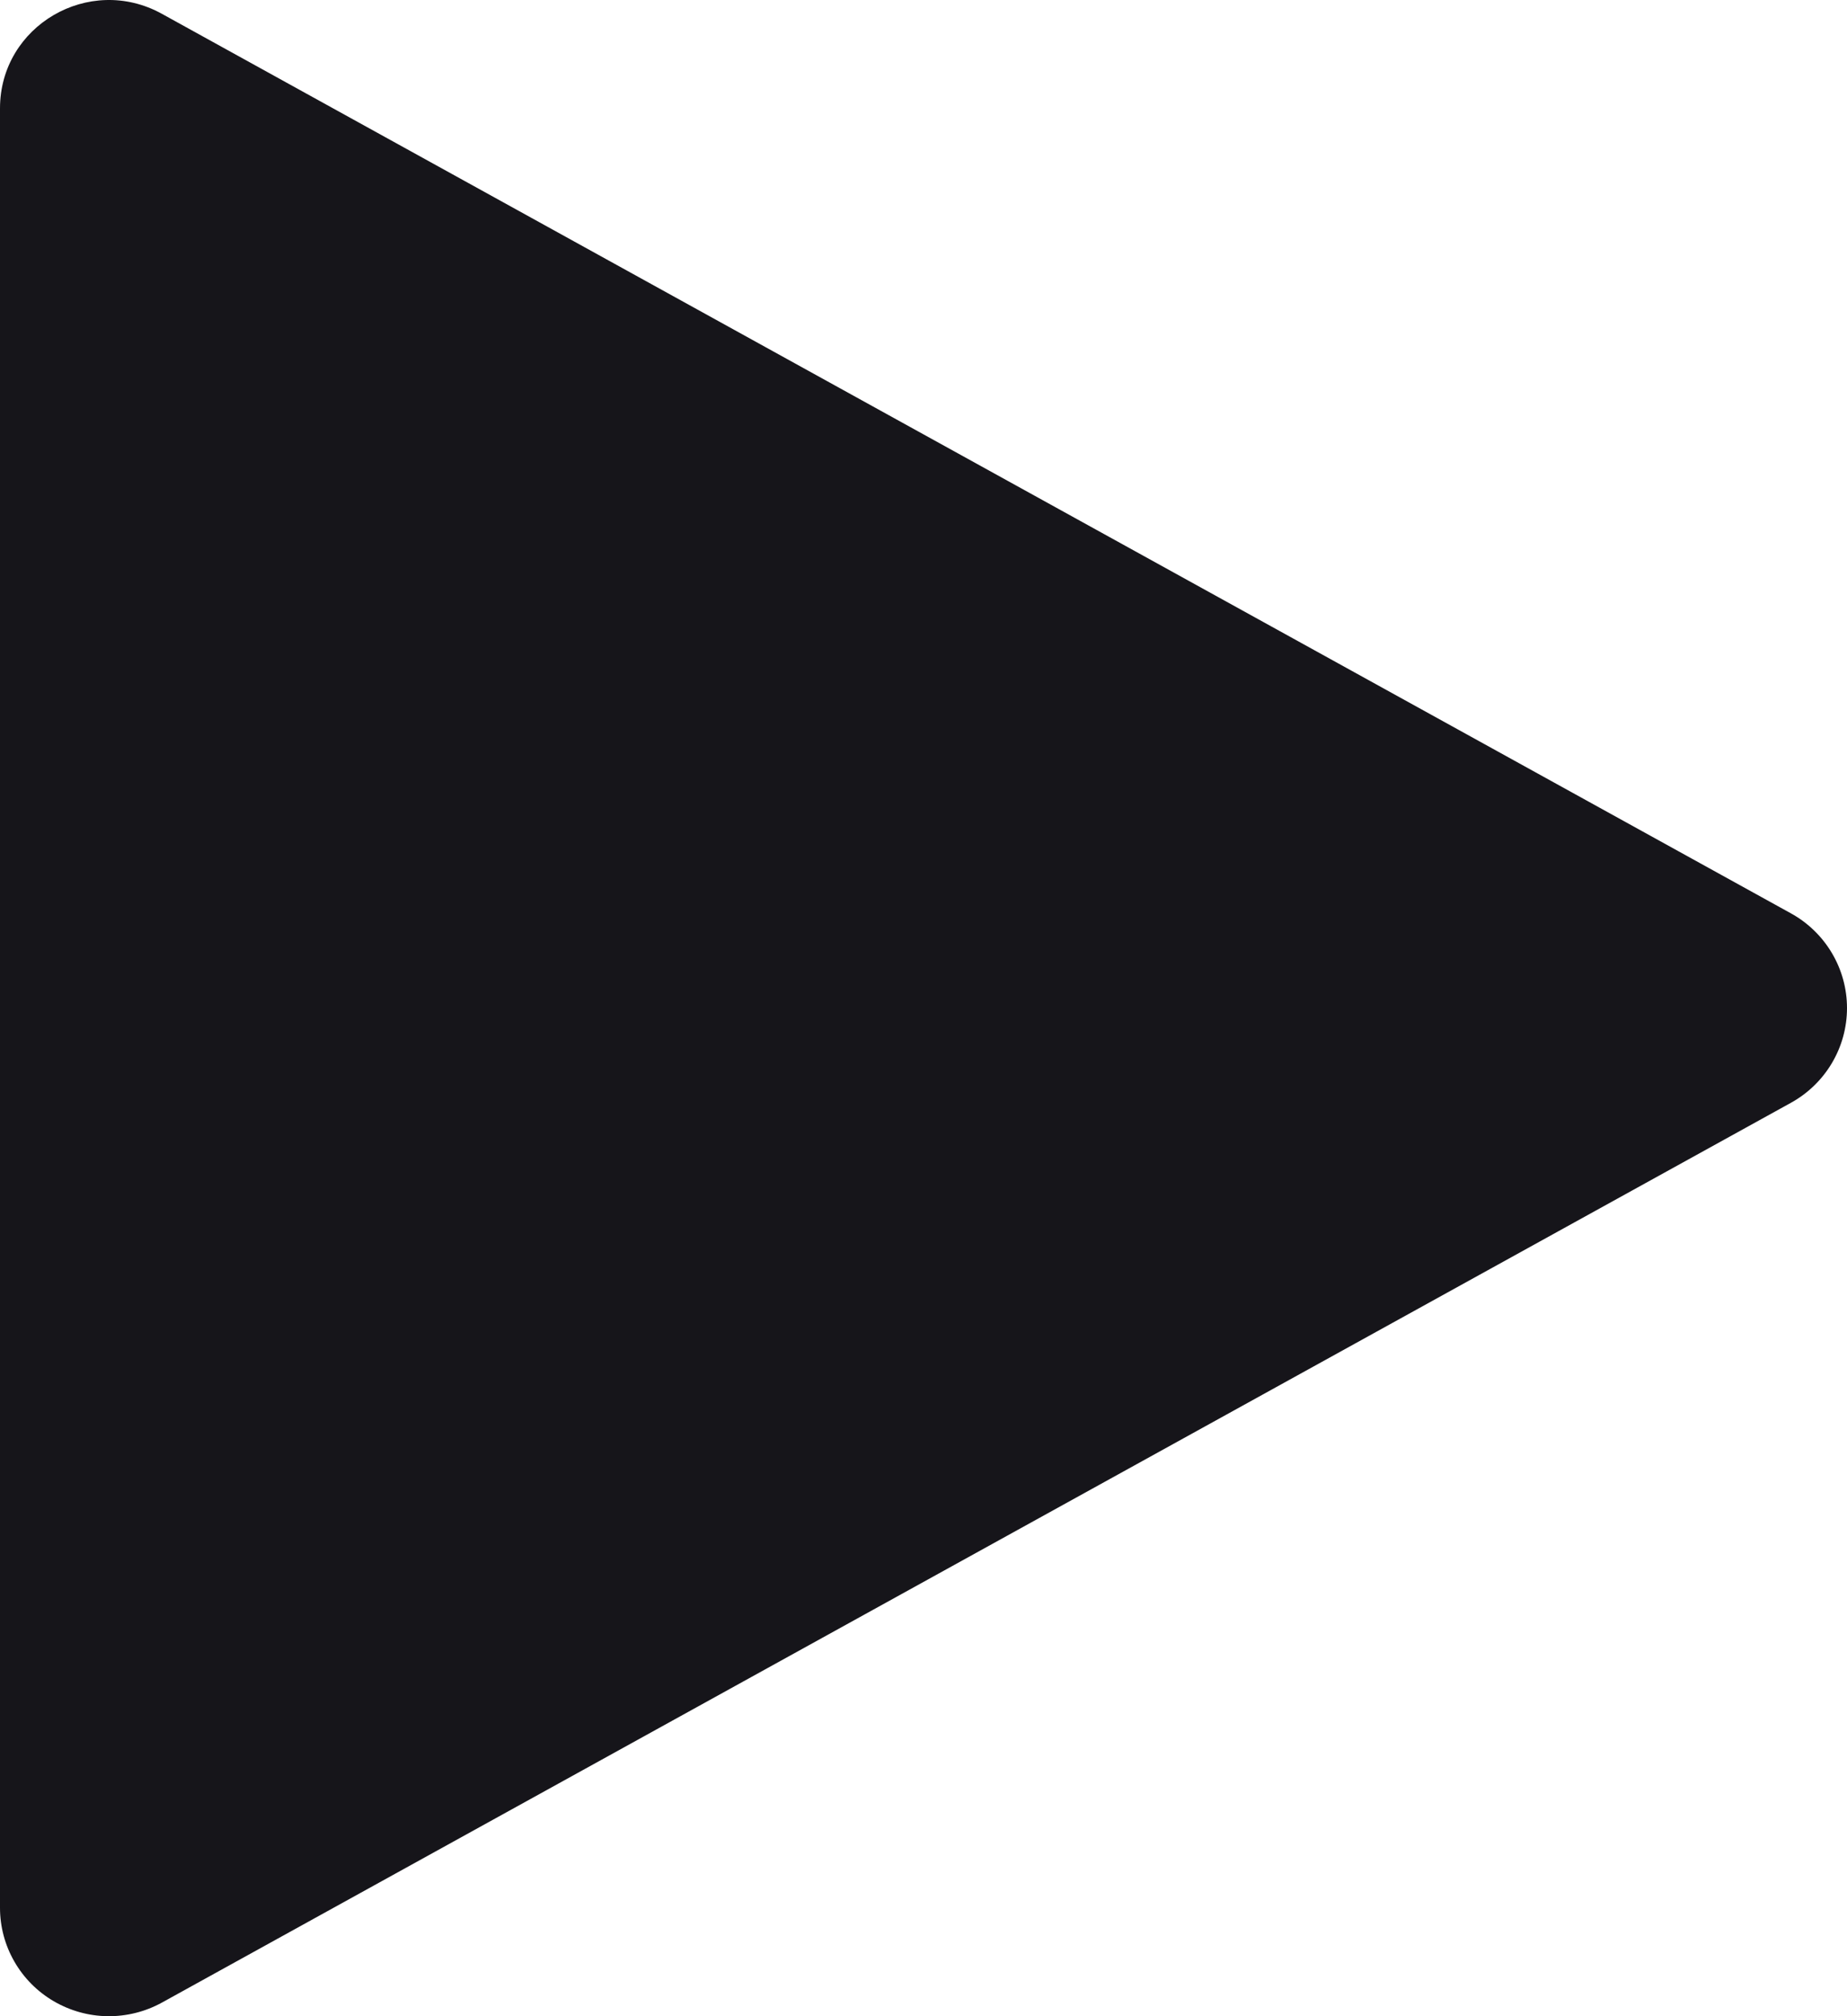 <svg width="33" height="36" viewBox="0 0 33 36" fill="none" xmlns="http://www.w3.org/2000/svg">
<path d="M31.996 16.307C32.3 16.474 32.554 16.72 32.73 17.017C32.907 17.315 33 17.654 33 17.999C33 18.345 32.907 18.684 32.73 18.982C32.554 19.279 32.3 19.525 31.996 19.692L2.893 35.757C2.597 35.92 2.262 36.004 1.923 36C1.584 35.996 1.252 35.903 0.959 35.732C0.667 35.561 0.425 35.318 0.257 35.025C0.088 34.732 -0 34.401 1.10964e-07 34.064V1.935C1.10964e-07 0.459 1.595 -0.47 2.893 0.247L31.996 16.307Z" fill="#16151A"/>
</svg>
